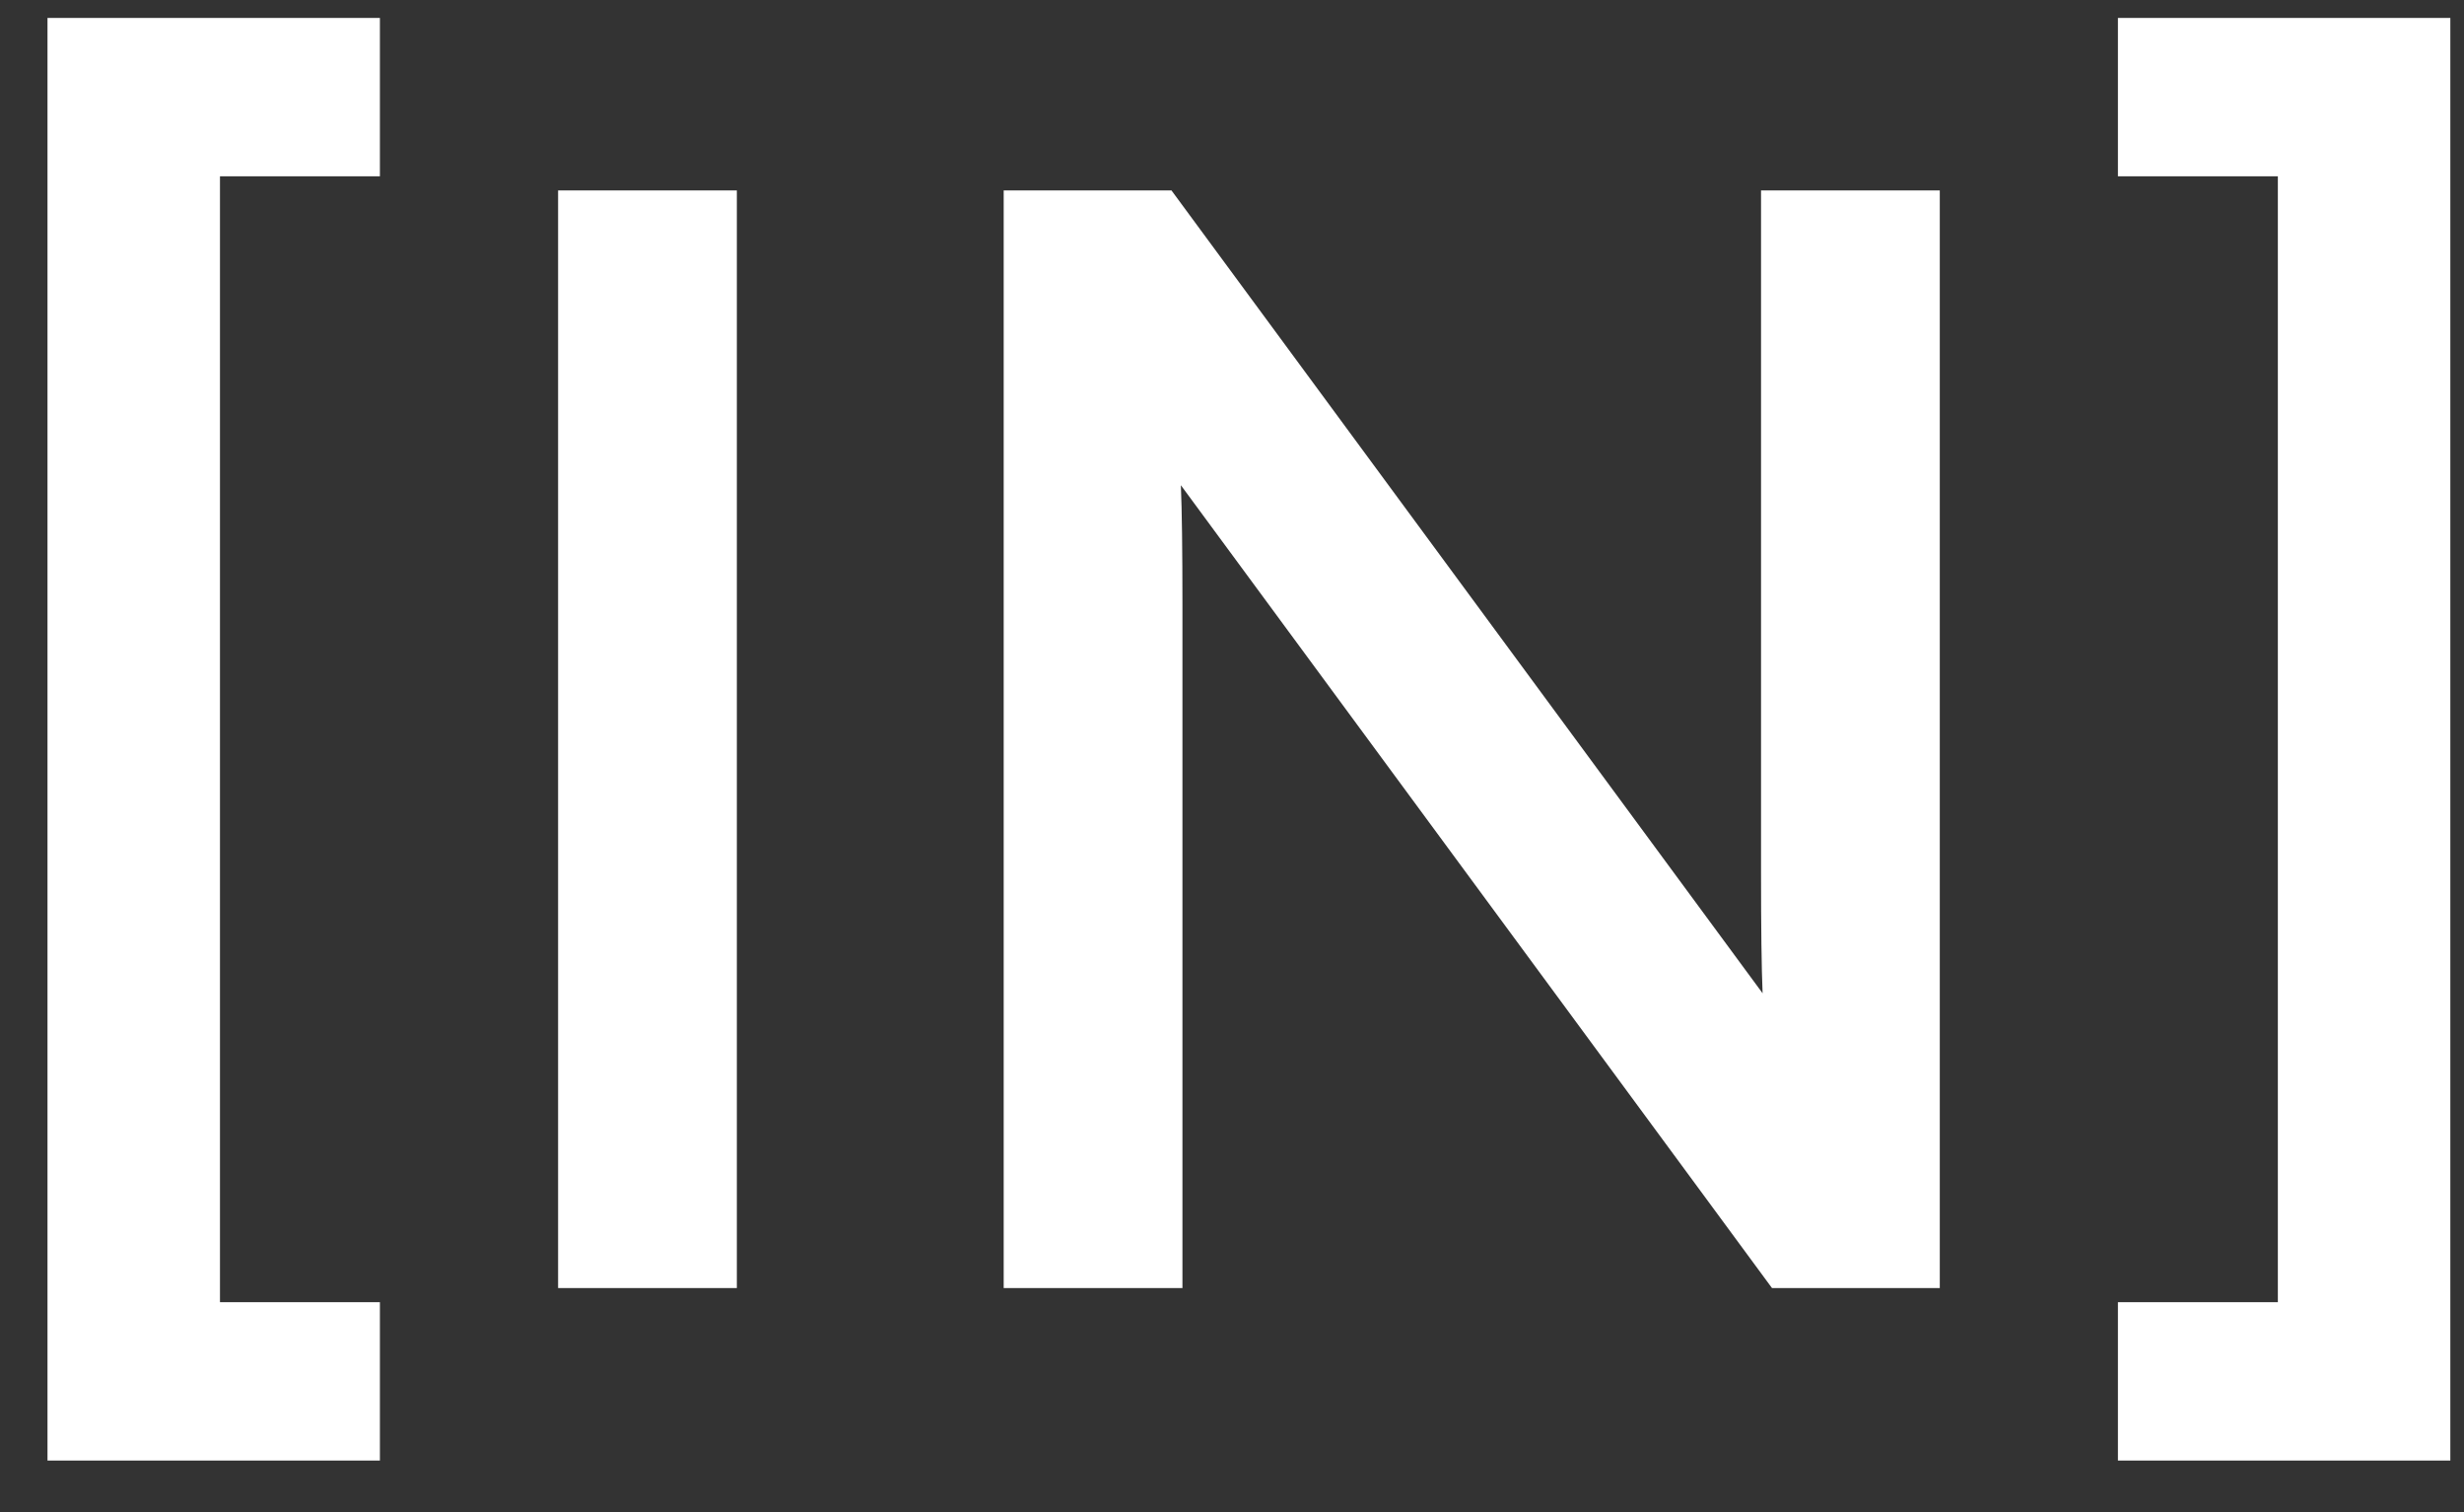 <?xml version="1.0" encoding="UTF-8"?> <svg xmlns="http://www.w3.org/2000/svg" width="44" height="27" viewBox="0 0 44 27" fill="none"><rect x="0" y="0" width="44" height="27" fill="#333333" stroke="none"/> <path d="M6.784 26.08H0.848V0.32H6.784V3.148H3.928V23.252H6.784V26.08ZM9.966 3.4H13.158V23H9.966V3.4ZM21.115 23H17.923V3.4H20.919L31.475 17.736C31.456 17.288 31.447 16.569 31.447 15.58V3.4H34.639V23H31.643L21.087 8.664C21.106 9.112 21.115 9.821 21.115 10.792V23ZM43.756 26.08H37.82V23.252H40.676V3.148H37.82V0.32H43.756V26.08Z" fill="white"></path> </svg> 
